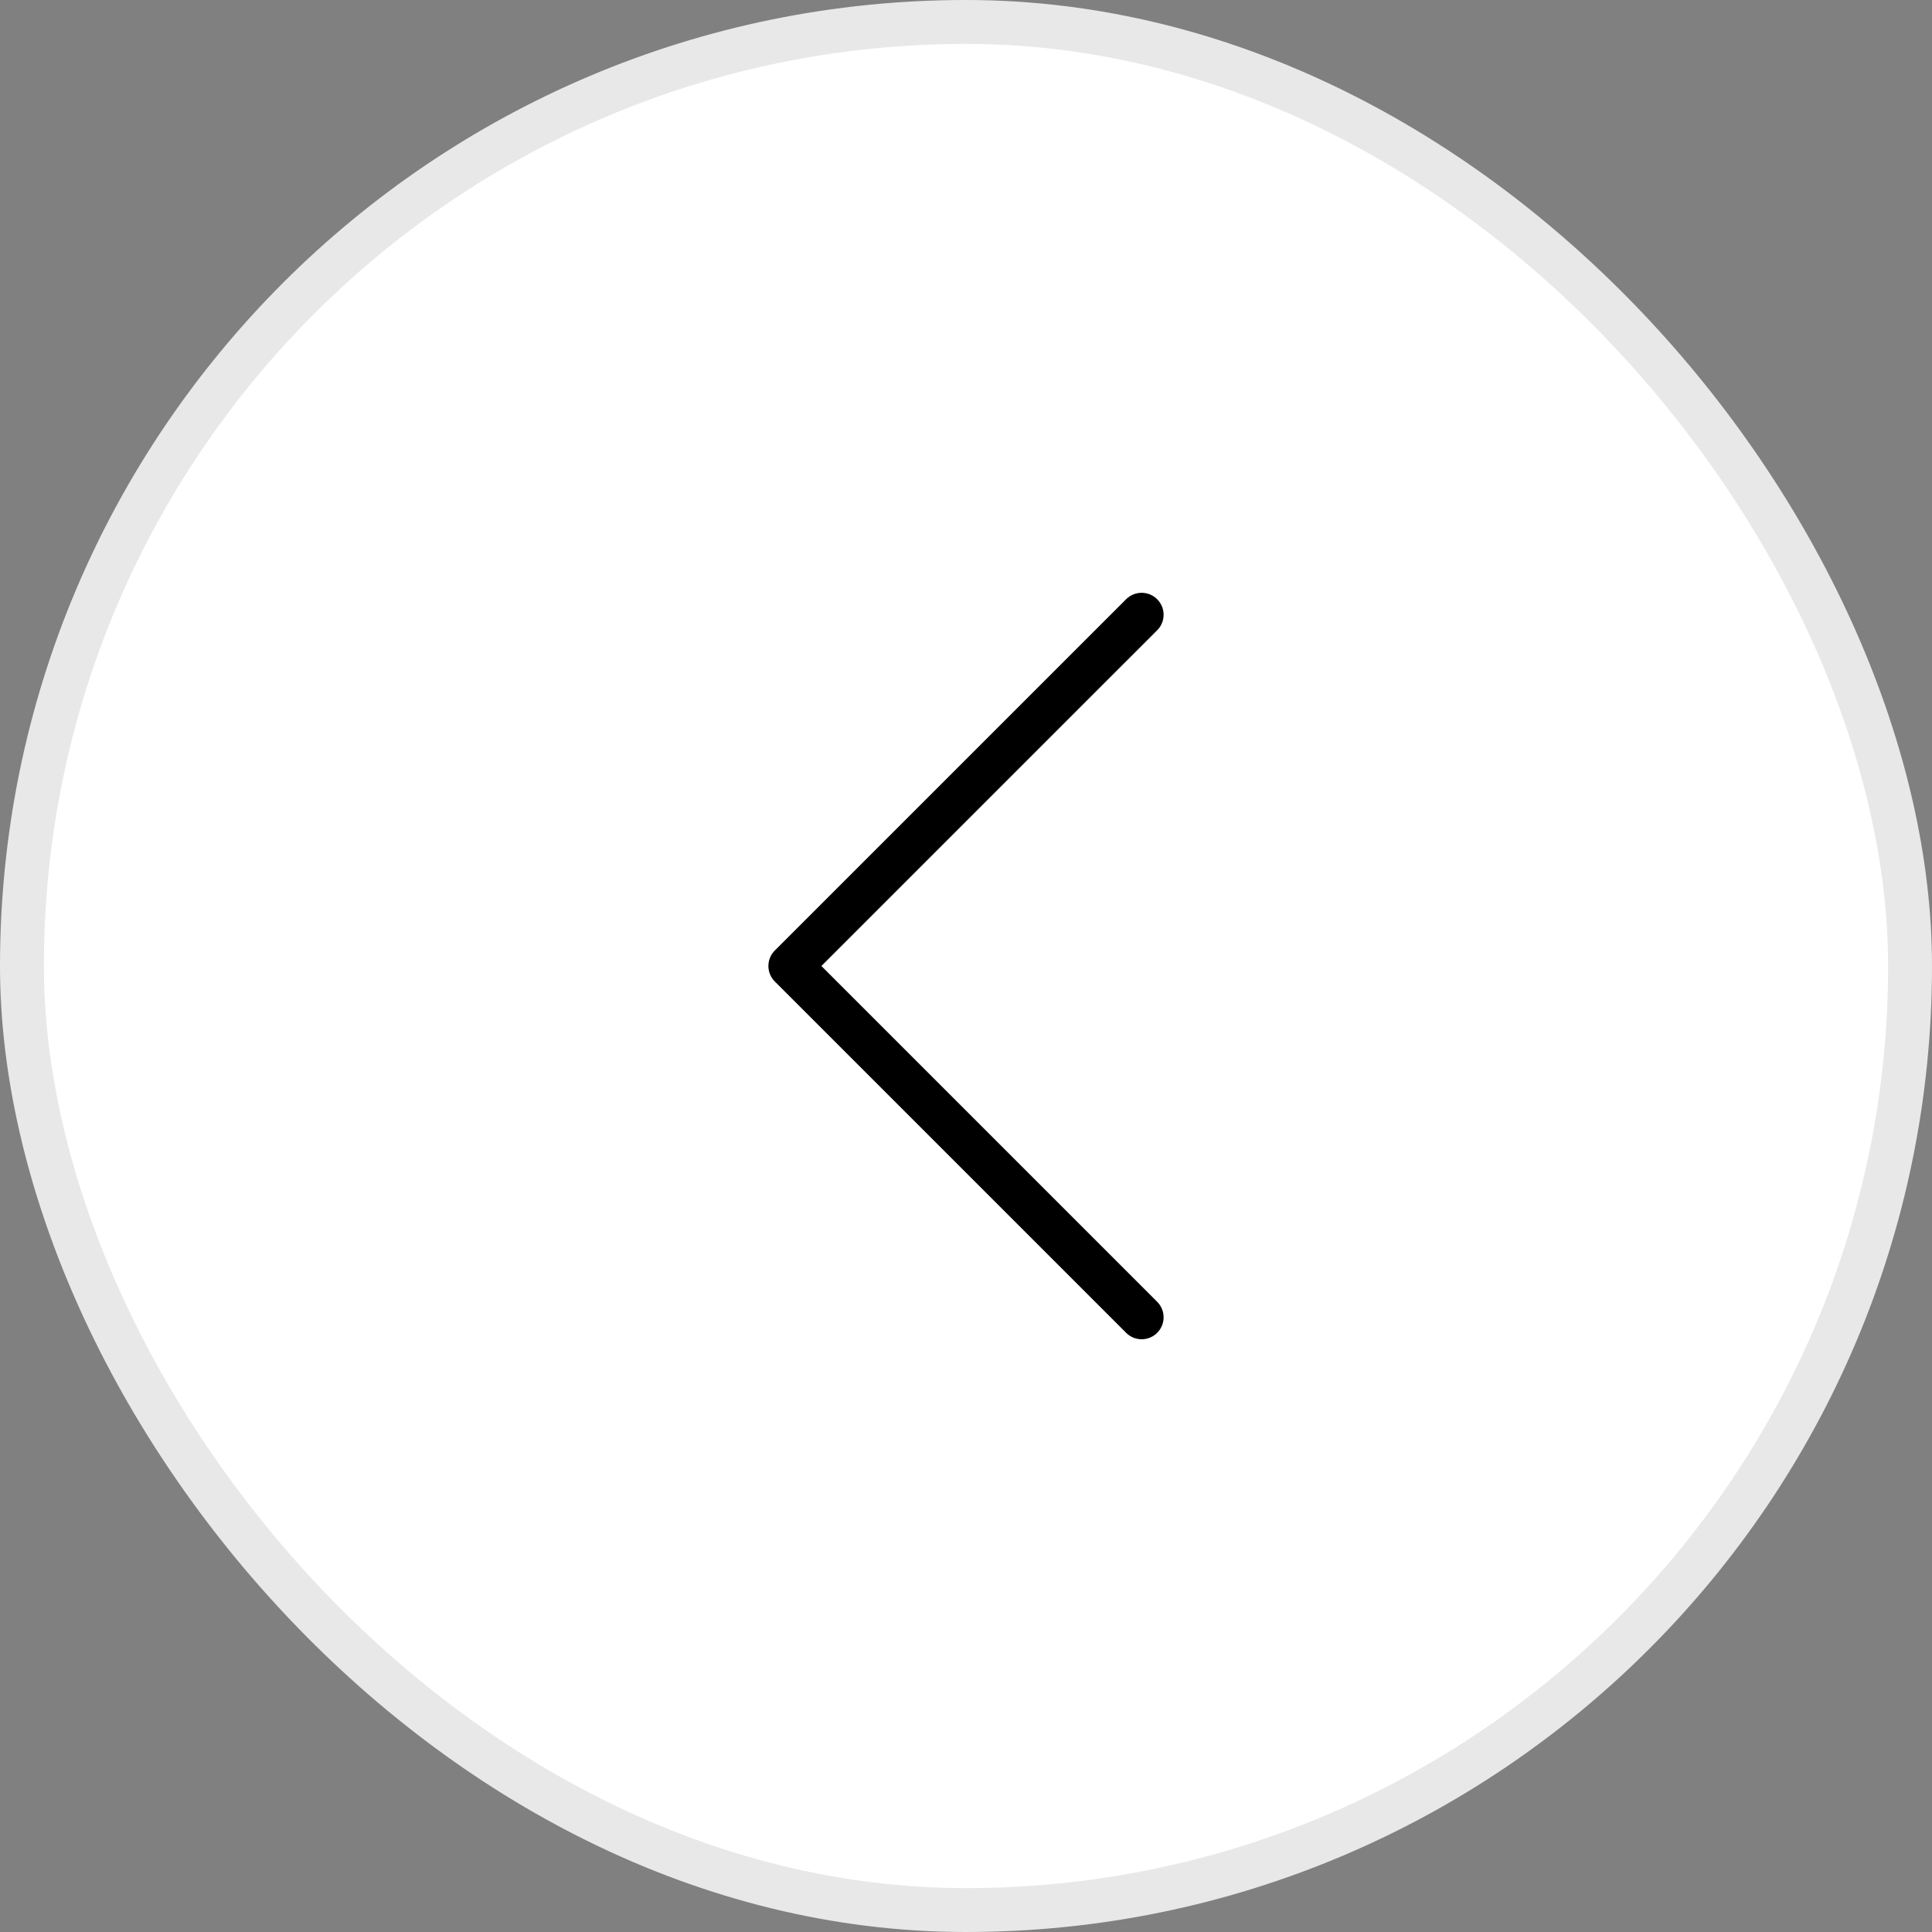 <svg width="36" height="36" fill="none" xmlns="http://www.w3.org/2000/svg"><rect width="100%" height="100%" fill="#808080" stroke="none"/><rect x=".409" y=".409" width="35.182" height="35.182" rx="17.591" fill="#fff"/><path d="M21.273 24.546L14.727 18l6.546-6.545" stroke="#000" stroke-width=".818" stroke-linecap="round" stroke-linejoin="round"/><rect x=".409" y=".409" width="35.182" height="35.182" rx="17.591" stroke="#E8E8E8" stroke-width=".818"/></svg>
